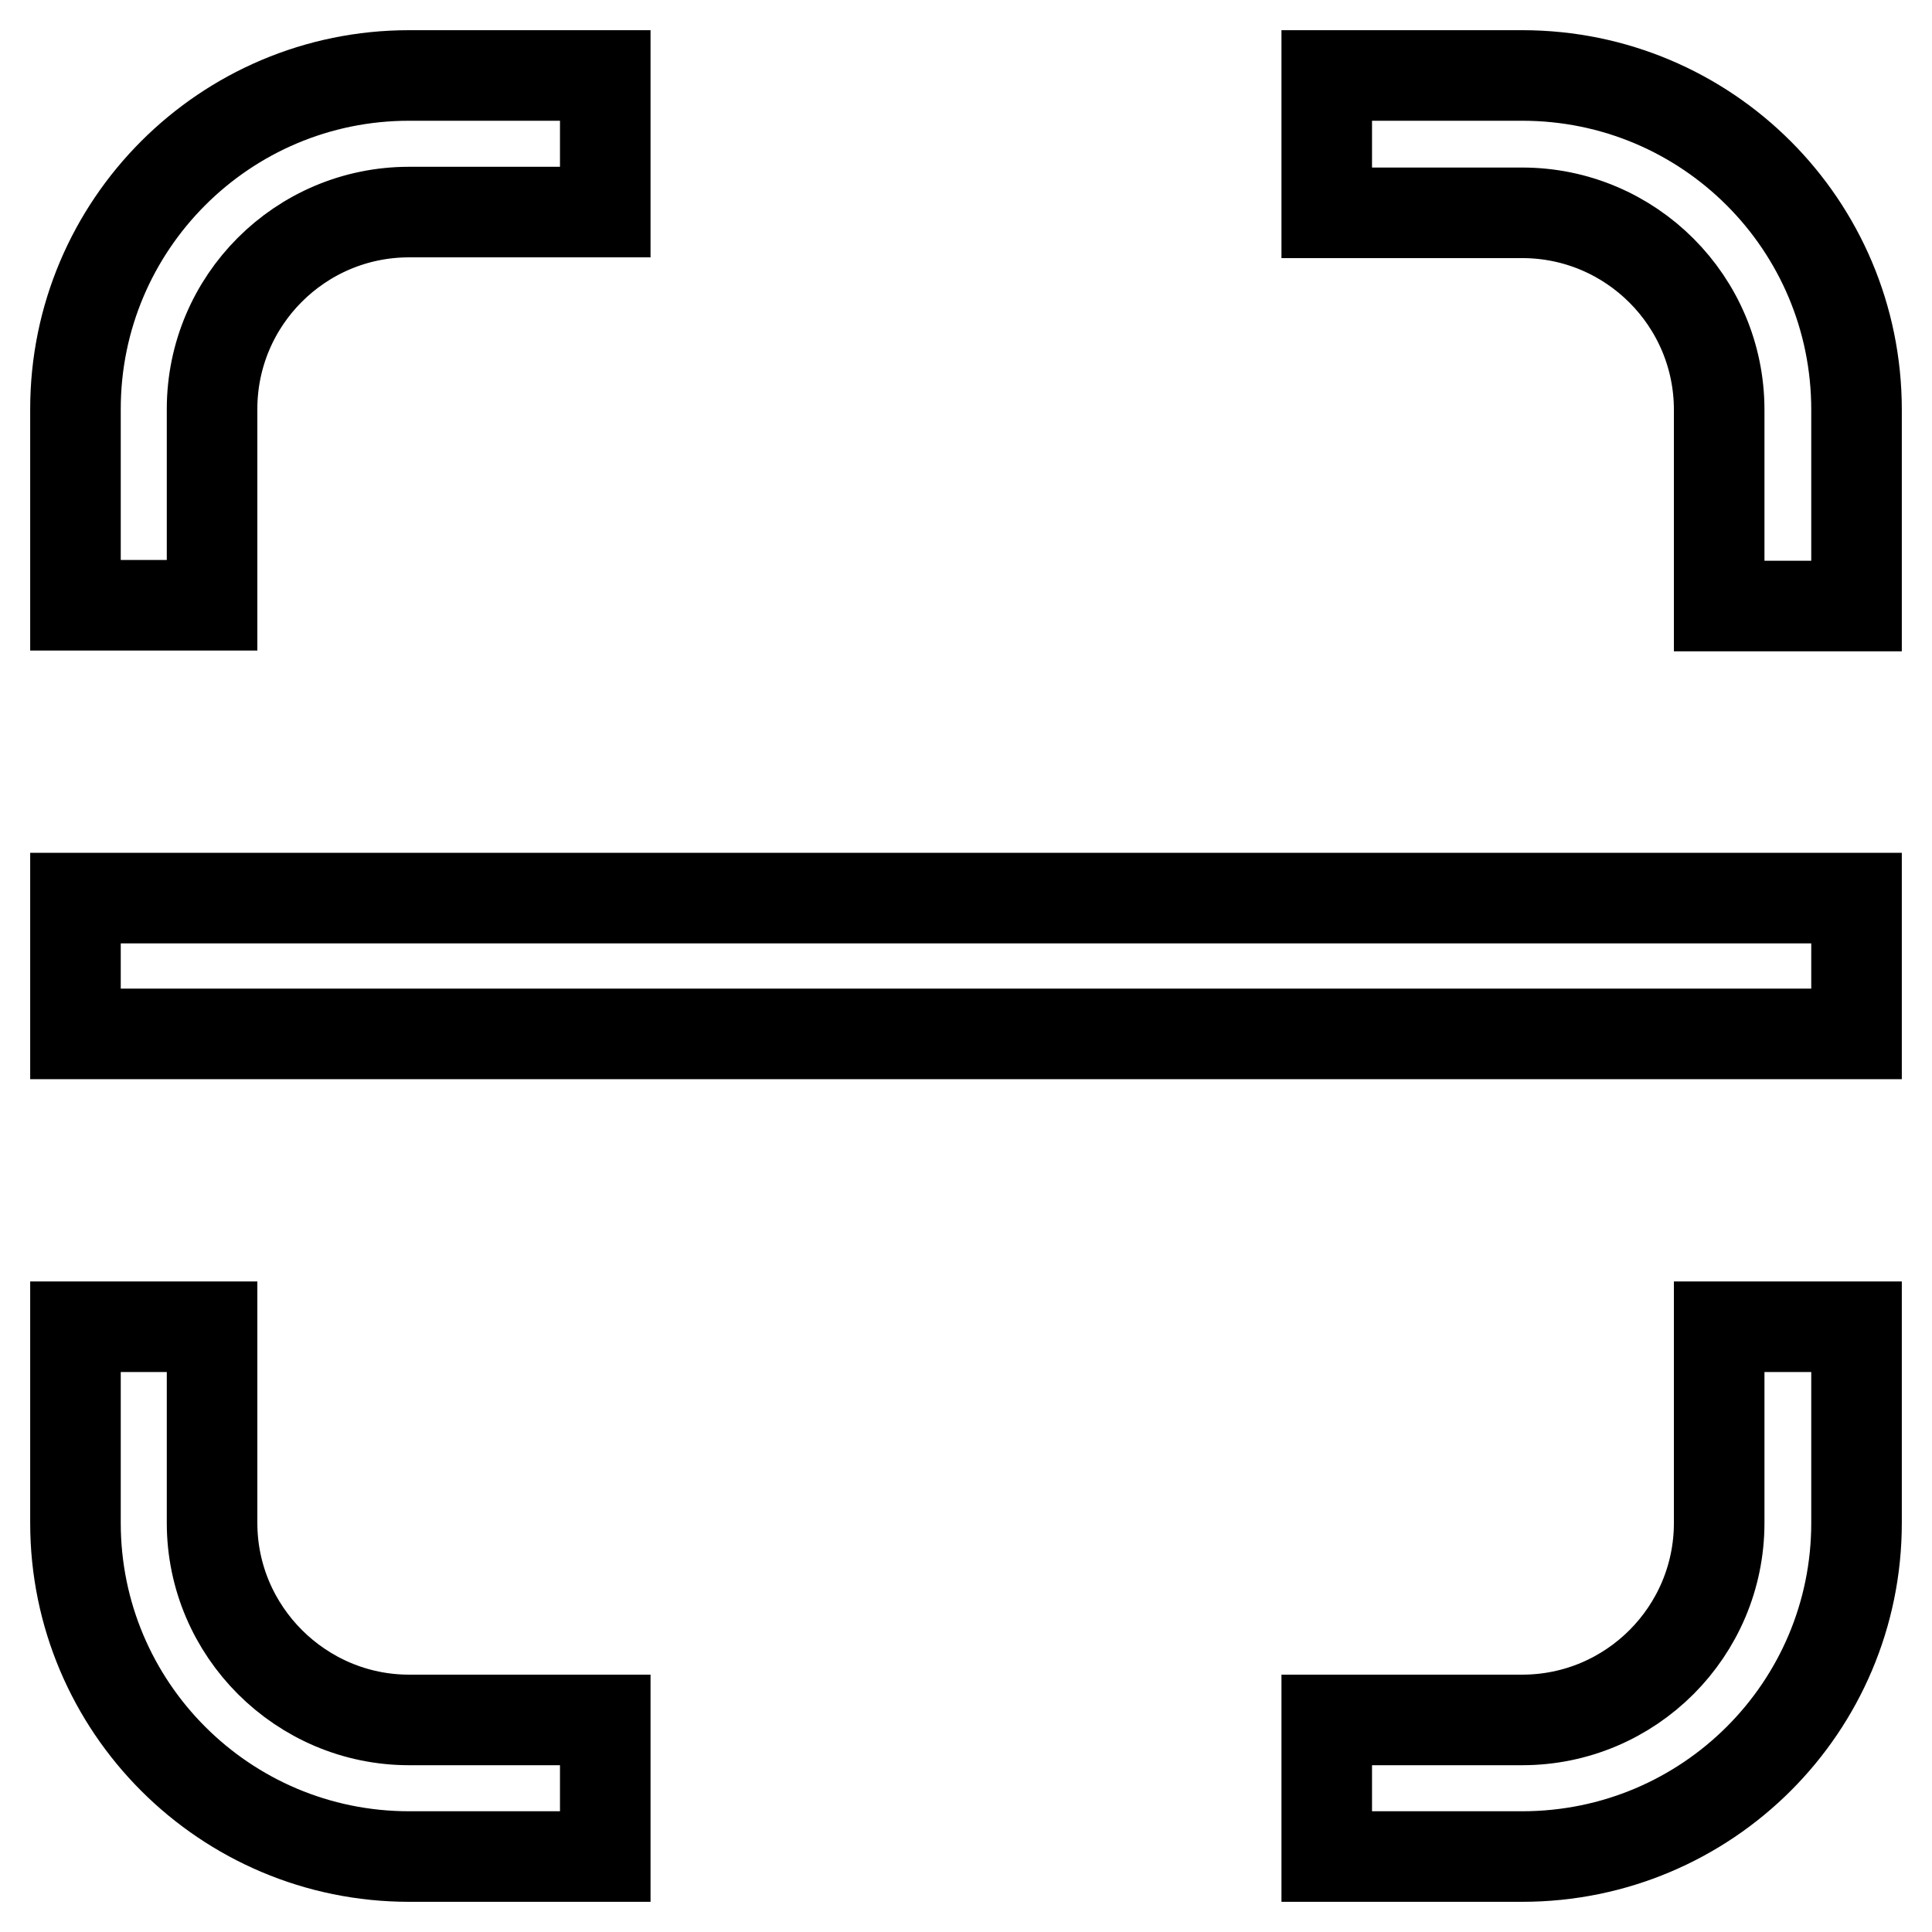 <?xml version="1.0" encoding="utf-8"?>
<!-- Svg Vector Icons : http://www.onlinewebfonts.com/icon -->
<!DOCTYPE svg PUBLIC "-//W3C//DTD SVG 1.1//EN" "http://www.w3.org/Graphics/SVG/1.1/DTD/svg11.dtd">
<svg version="1.1" xmlns="http://www.w3.org/2000/svg" xmlns:xlink="http://www.w3.org/1999/xlink" x="0px" y="0px" viewBox="0 0 256 256" enable-background="new 0 0 256 256" xml:space="preserve">
<g> <path stroke-width="12" fill-opacity="0" stroke="#000000"  d="M227.8,175.8H246v26c0,24.4-19.8,44.2-44.3,44.2h-25.9v-18.1h25.9c14.4,0,26.1-11.7,26.1-26.1V175.8z  M28.1,201.8v-26H10v26c0,24.4,19.8,44.2,44.2,44.2h26v-18.1h-26C39.9,227.9,28.1,216.2,28.1,201.8z M28.1,54.2 c0-14.4,11.7-26.1,26.1-26.1h26V10h-26C29.8,10,10,29.8,10,54.2v26h18.1V54.2z M10,137h236v-18H10V137z M201.7,10h-25.9v18.2h25.9 c14.4,0,26.1,11.7,26.1,26.1v26H246v-26C246,29.8,226.2,10,201.7,10z"/></g>
</svg>